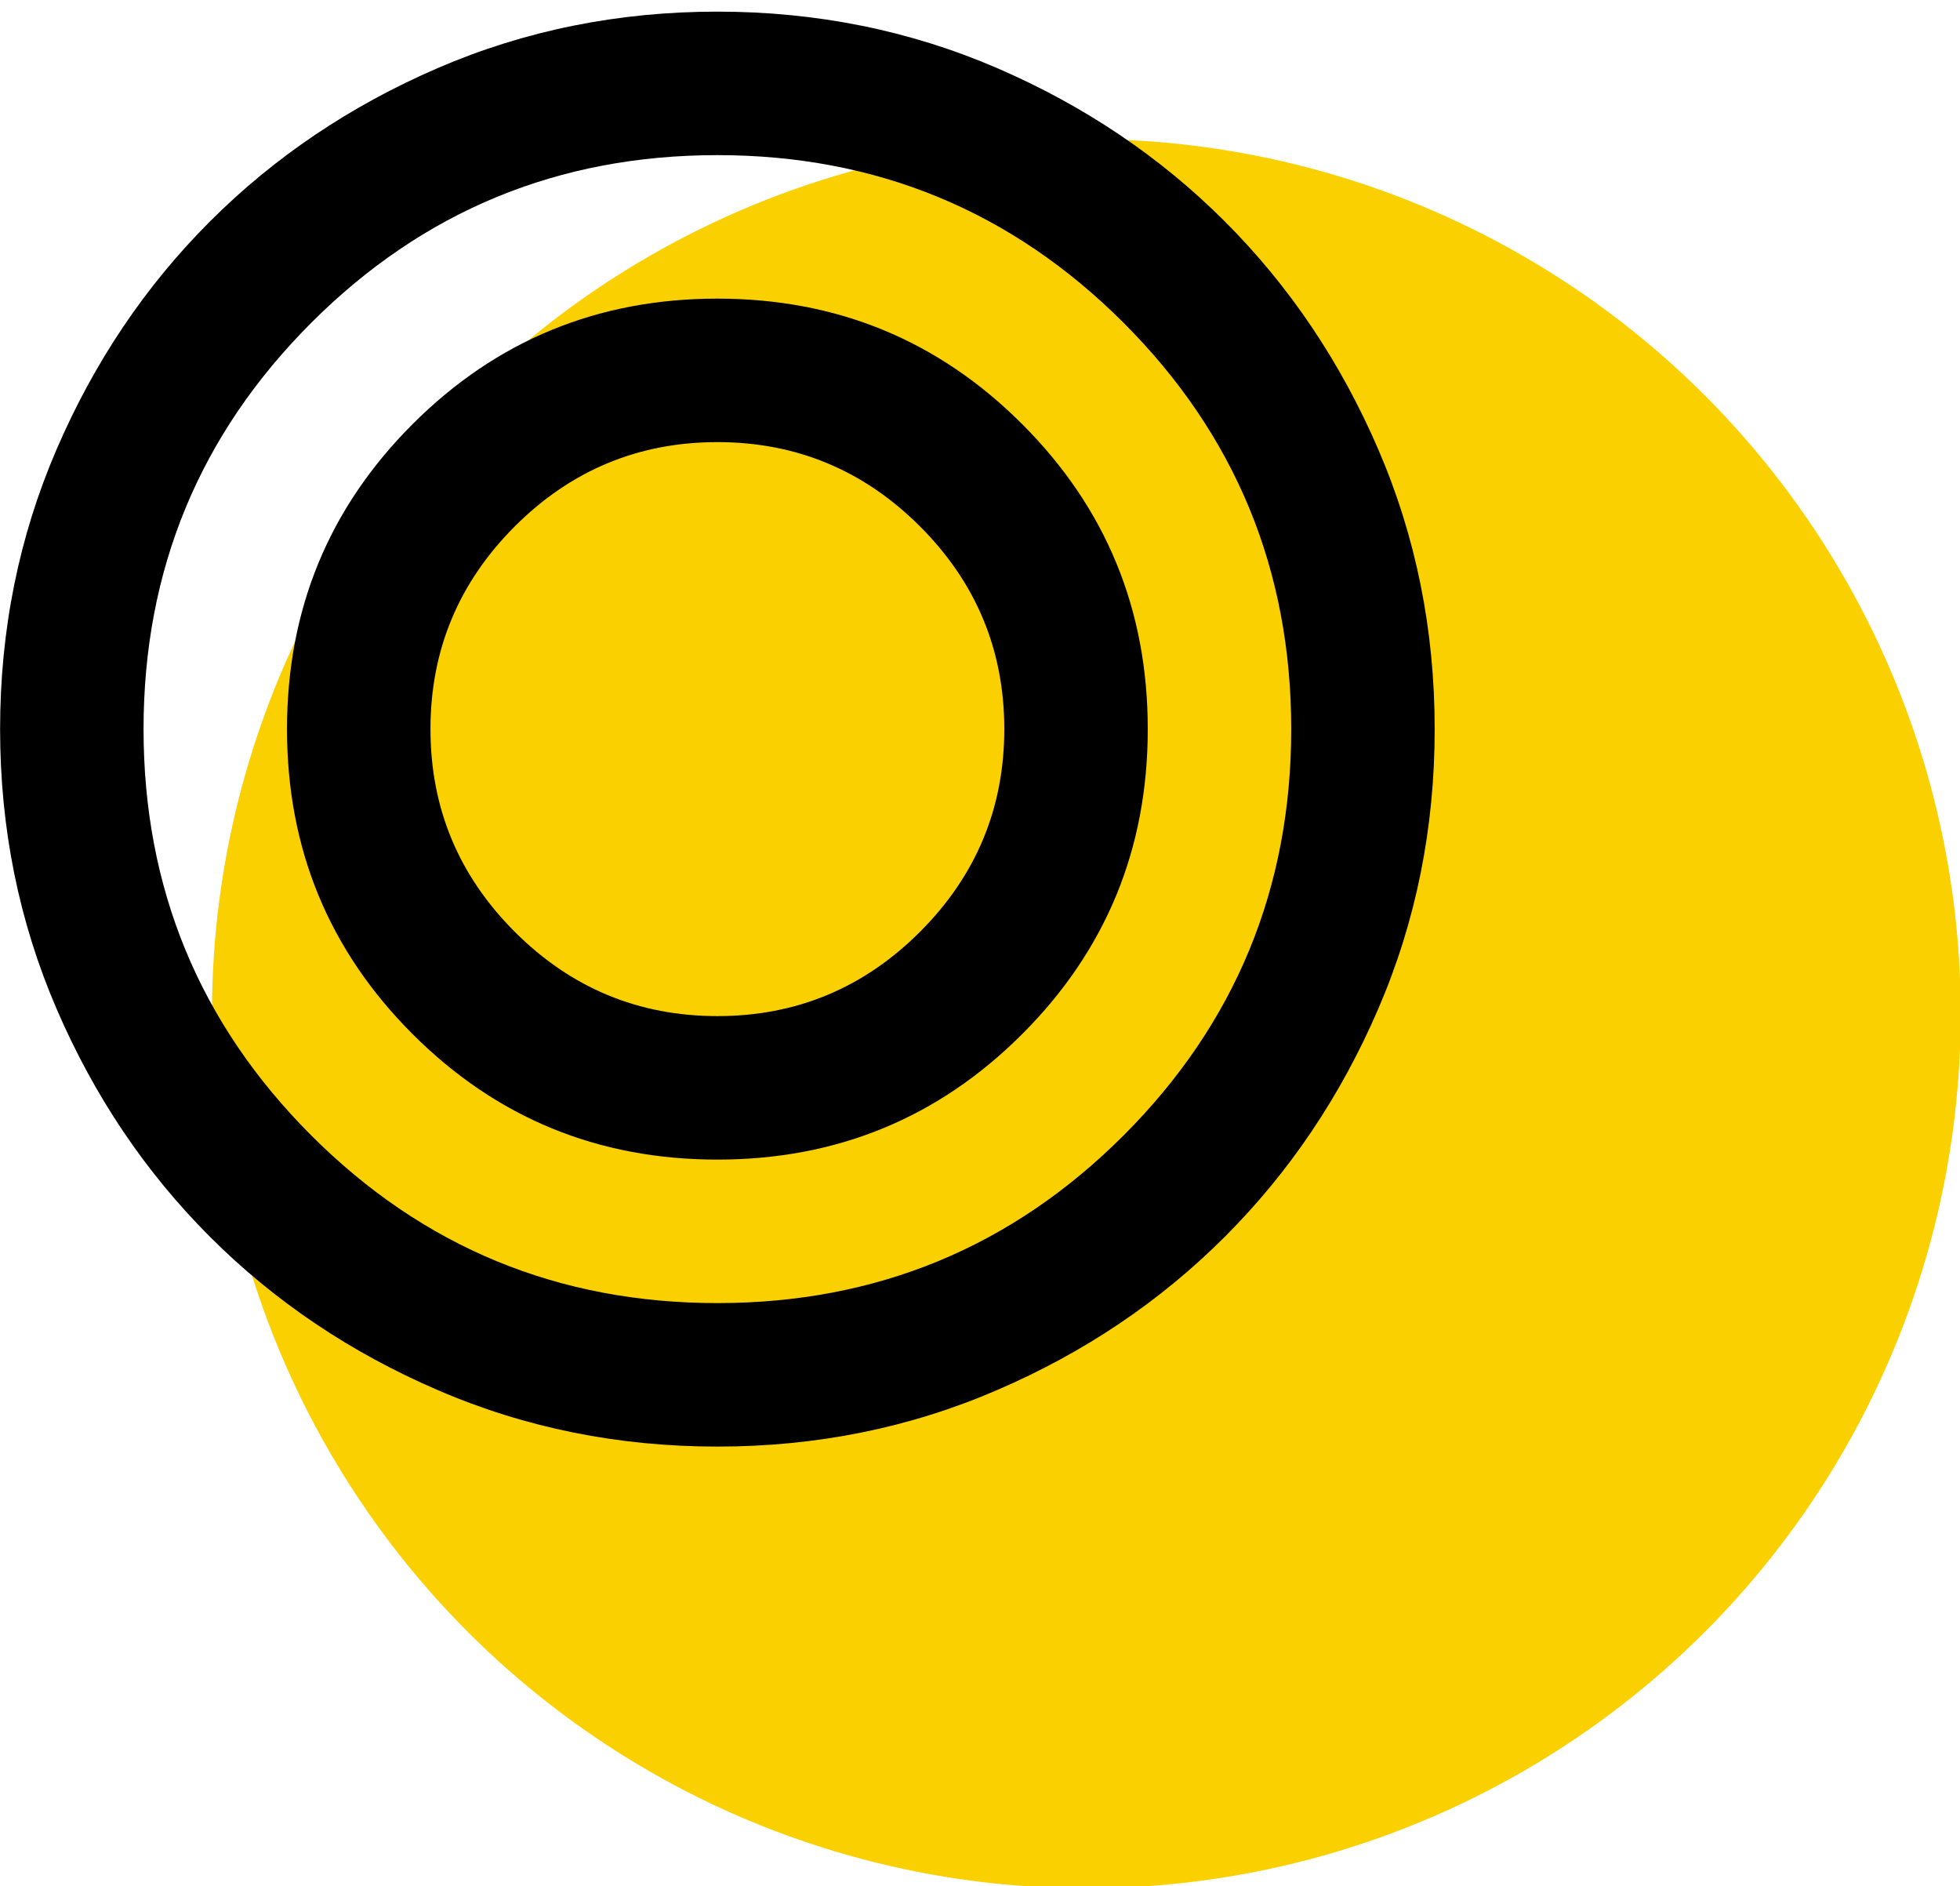 <?xml version="1.0" encoding="UTF-8" standalone="no"?>
<svg xmlns="http://www.w3.org/2000/svg" xmlns:xlink="http://www.w3.org/1999/xlink" xmlns:serif="http://www.serif.com/" width="100%" height="100%" viewBox="0 0 79 76" version="1.1" xml:space="preserve" style="fill-rule:evenodd;clip-rule:evenodd;stroke-linejoin:round;stroke-miterlimit:2;">
    <g transform="matrix(1.235,0,0,1.235,-16.071,-14.098)">
        <circle cx="48.467" cy="44.49" r="28.537" style="fill:rgb(250,208,0);"></circle>
        <g transform="matrix(2.341,0,0,2.341,8.334,7.113)">
            <path d="M12,22C10.617,22 9.317,21.738 8.1,21.212C6.883,20.688 5.825,19.975 4.925,19.075C4.025,18.175 3.313,17.117 2.788,15.9C2.263,14.683 2,13.383 2,12C2,10.617 2.263,9.317 2.788,8.1C3.313,6.883 4.025,5.825 4.925,4.925C5.825,4.025 6.883,3.313 8.1,2.787C9.317,2.262 10.617,2 12,2C13.383,2 14.683,2.262 15.9,2.787C17.117,3.313 18.175,4.025 19.075,4.925C19.975,5.825 20.688,6.883 21.213,8.1C21.738,9.317 22,10.617 22,12C22,13.383 21.738,14.683 21.213,15.9C20.688,17.117 19.975,18.175 19.075,19.075C18.175,19.975 17.117,20.688 15.9,21.212C14.683,21.738 13.383,22 12,22ZM12,20C14.217,20 16.104,19.221 17.663,17.663C19.221,16.104 20,14.217 20,12C20,9.783 19.221,7.896 17.663,6.337C16.104,4.779 14.217,4 12,4C9.783,4 7.896,4.779 6.338,6.337C4.779,7.896 4,9.783 4,12C4,14.217 4.779,16.104 6.338,17.663C7.896,19.221 9.783,20 12,20ZM12,18C10.333,18 8.917,17.417 7.75,16.25C6.583,15.083 6,13.667 6,12C6,10.333 6.583,8.917 7.75,7.75C8.917,6.583 10.333,6 12,6C13.667,6 15.083,6.583 16.25,7.75C17.417,8.917 18,10.333 18,12C18,13.667 17.417,15.083 16.25,16.25C15.083,17.417 13.667,18 12,18ZM12,16C13.1,16 14.042,15.608 14.825,14.825C15.608,14.042 16,13.1 16,12C16,10.9 15.608,9.958 14.825,9.175C14.042,8.392 13.1,8 12,8C10.9,8 9.958,8.392 9.175,9.175C8.392,9.958 8,10.9 8,12C8,13.1 8.392,14.042 9.175,14.825C9.958,15.608 10.9,16 12,16Z" style="fill-rule:nonzero;"></path>
        </g>
    </g>
</svg>
